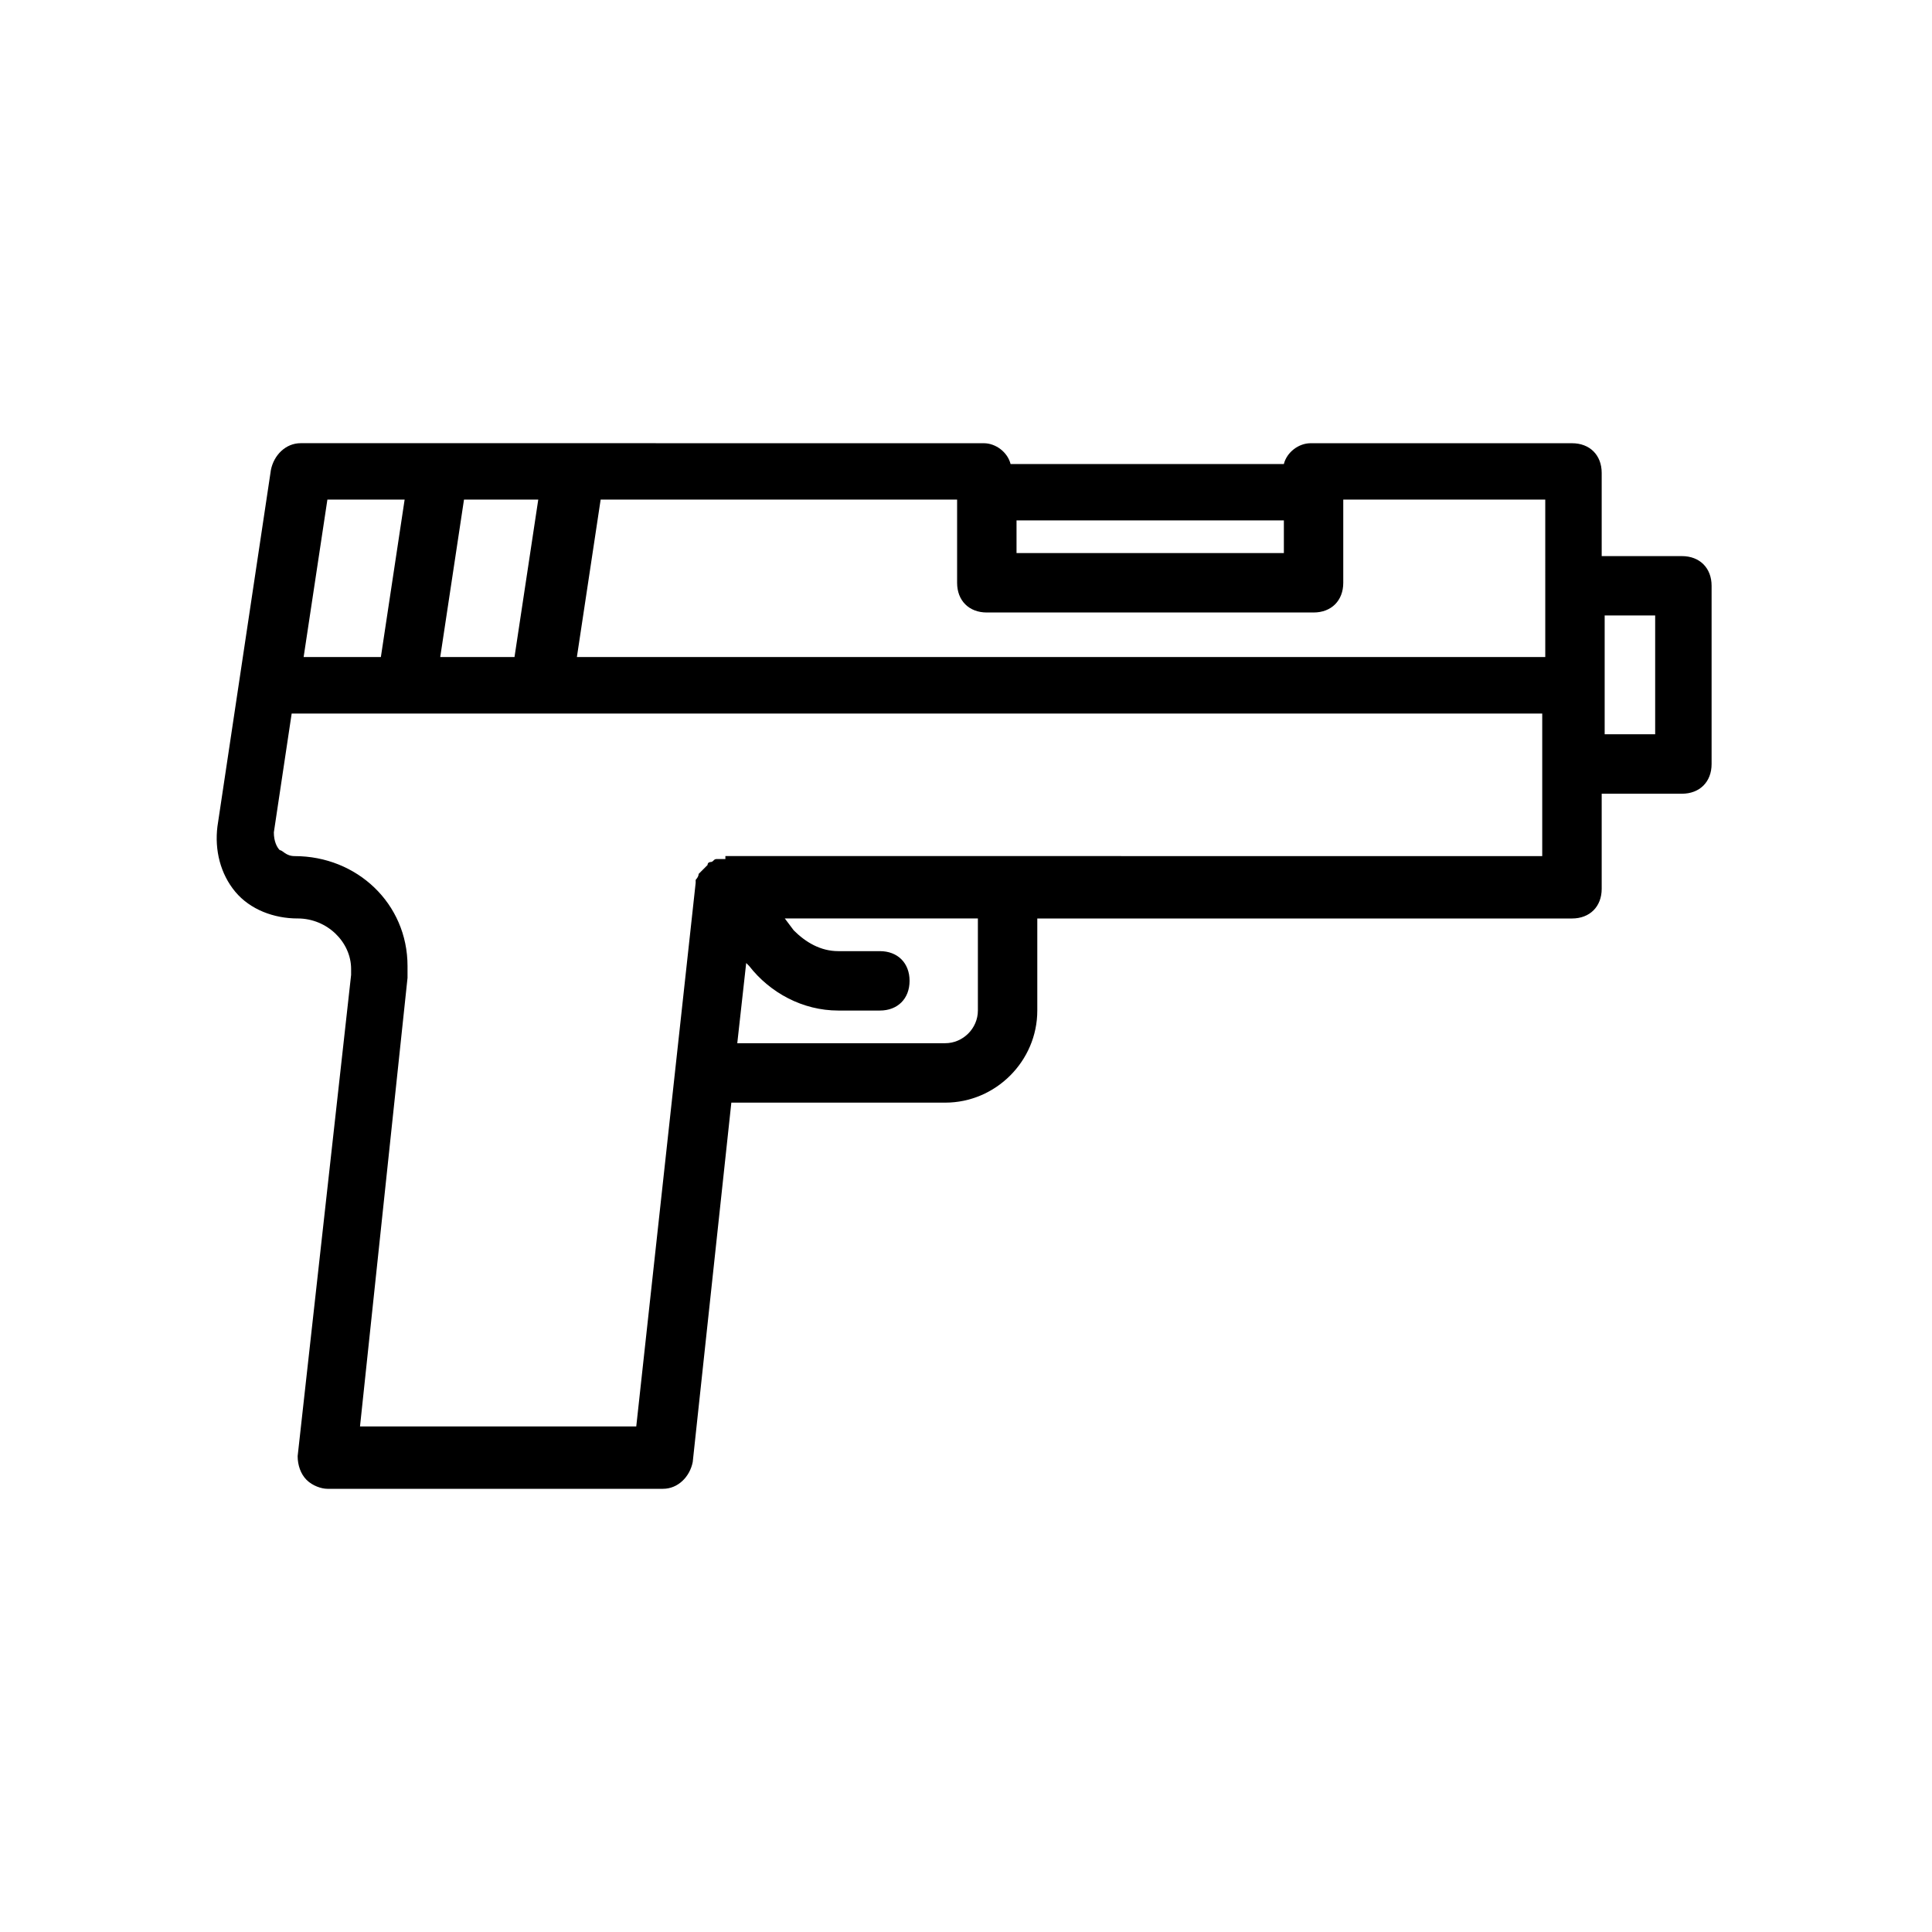 <?xml version="1.0" encoding="UTF-8"?>
<!-- Uploaded to: ICON Repo, www.svgrepo.com, Generator: ICON Repo Mixer Tools -->
<svg fill="#000000" width="800px" height="800px" version="1.1" viewBox="144 144 512 512" xmlns="http://www.w3.org/2000/svg">
 <path d="m222.88 387.4c7.871 0 14.168 6.297 14.168 13.383v1.574l-14.168 127.53c0 2.363 0.789 4.723 2.363 6.297 1.574 1.574 3.938 2.363 5.512 2.363h88.953c3.938 0 7.086-3.148 7.871-7.086l10.234-95.25h56.68c13.383 0 24.402-11.02 24.402-24.402v-24.402h141.7c4.723 0 7.871-3.148 7.871-7.871v-25.191h21.254c4.723 0 7.871-3.148 7.871-7.871v-47.23c0-4.723-3.148-7.871-7.871-7.871h-21.254v-22.043c0-4.723-3.148-7.871-7.871-7.871h-69.273c-3.148 0-6.297 2.363-7.086 5.512h-72.422c-0.789-3.148-3.938-5.512-7.086-5.512l-108.64-0.008h-72.422c-3.938 0-7.086 3.148-7.871 7.086l-14.168 94.465c-0.789 6.297 0.789 12.594 4.723 17.32 3.934 4.723 10.234 7.082 16.531 7.082zm180.27 24.402c0 4.723-3.938 8.66-8.66 8.66h-55.105l2.363-21.254 0.789 0.789c5.512 7.086 14.168 11.809 23.617 11.809h11.02c4.723 0 7.871-3.148 7.871-7.871s-3.148-7.871-7.871-7.871h-11.02c-4.723 0-8.66-2.363-11.809-5.512l-2.363-3.148h51.168zm-66.914-40.145h-0.789-1.574c-0.789 0-0.789 0.789-1.574 0.789 0 0-0.789 0-0.789 0.789-0.789 0.789-0.789 0.789-1.574 1.574l-0.789 0.789c0 0.789-0.789 1.574-0.789 1.574v0.789l-15.742 144.06h-73.211l12.594-118.87v-3.148c0-16.531-13.383-29.125-29.914-29.125-2.363 0-3.148-1.574-3.938-1.574-0.789-0.789-1.574-2.363-1.574-4.723l4.723-31.488h331.41v37.785l-216.47-0.012zm-69.273-95.254h19.68l-6.297 41.723h-19.68zm302.29 30.703h13.383v31.488h-13.383zm-15.742 11.02h-256.63l6.297-41.723h94.465v22.043c0 4.723 3.148 7.871 7.871 7.871h86.594c4.723 0 7.871-3.148 7.871-7.871v-22.043h53.531zm-140.12-36.211h70.848v8.66h-70.848zm-162.16-5.512-6.297 41.723h-20.469l6.297-41.723z"/>
</svg>